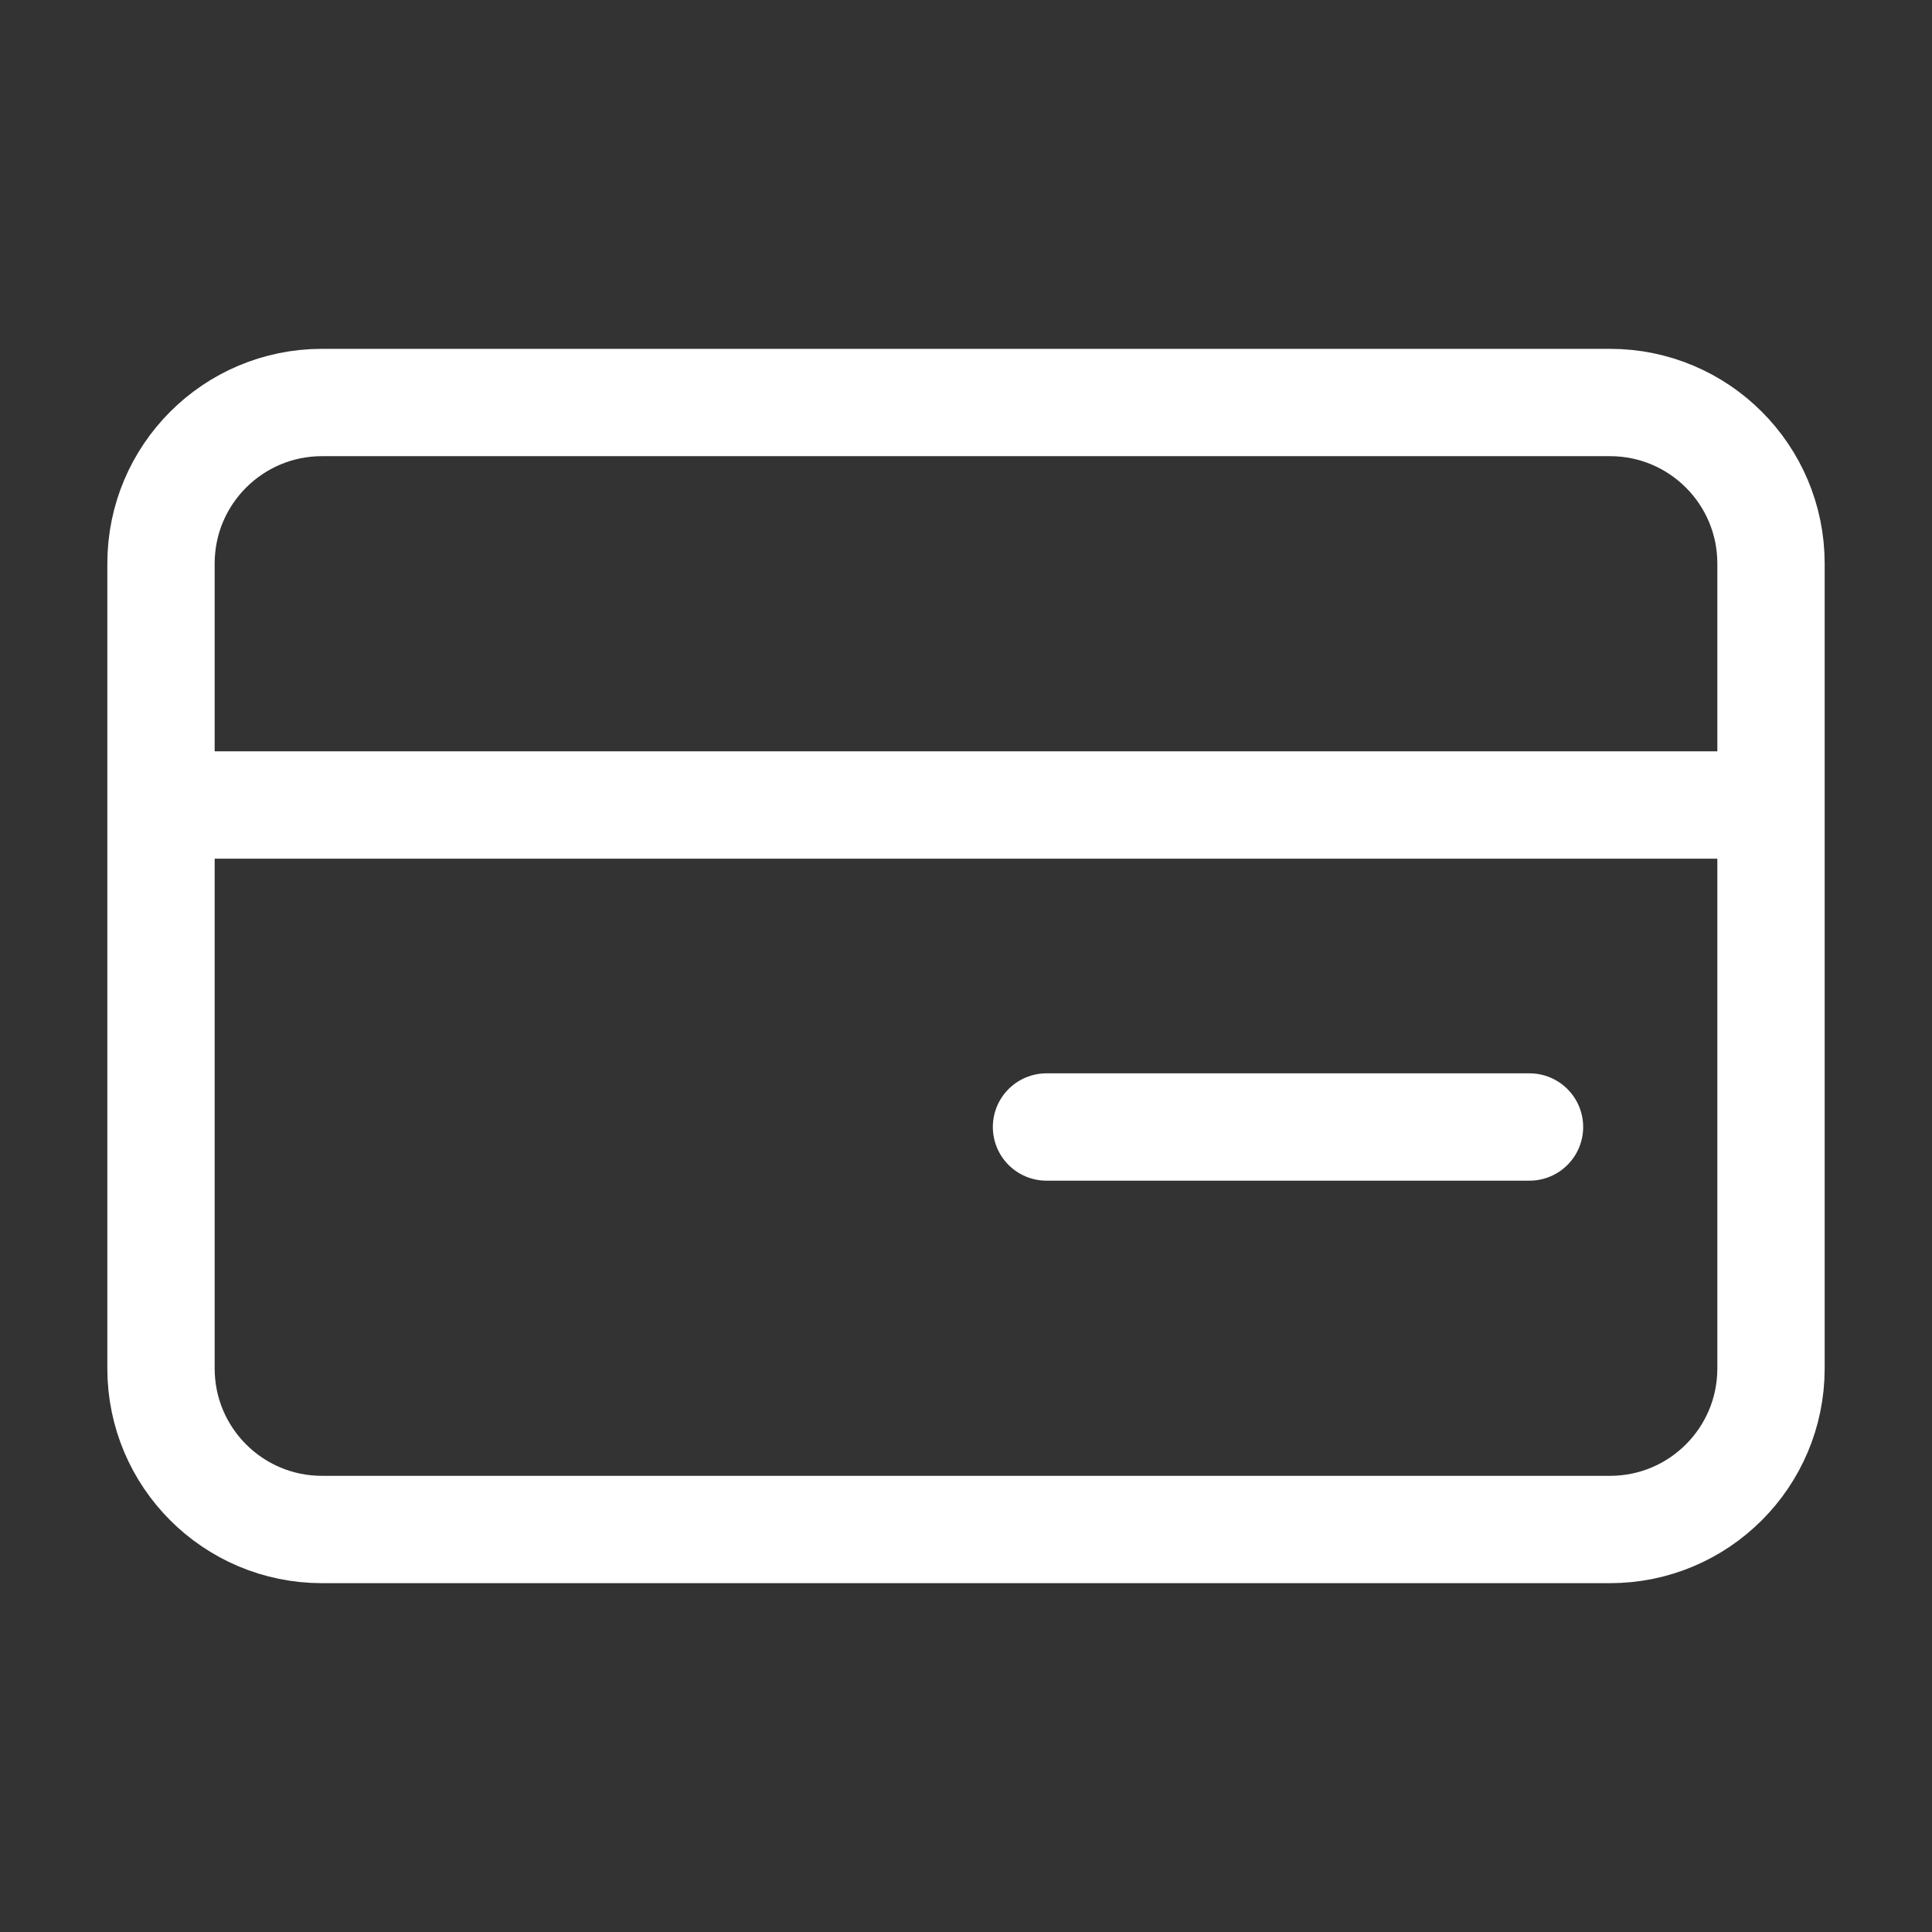 <svg width="36" height="36" viewBox="0 0 36 36" fill="none" xmlns="http://www.w3.org/2000/svg">
<rect x="0" y="0" width="36" height="36" fill="#333333" stroke="none"/>
<path d="M3 15V25.5C3 27.157 4.343 28.5 6 28.5H30C31.657 28.5 33 27.157 33 25.5V15M3 15V10.5C3 8.843 4.343 7.5 6 7.5H30C31.657 7.5 33 8.843 33 10.5V15M3 15H33M28.5 21H19.5" stroke="white" stroke-width="2" stroke-linecap="round"/>
</svg>
